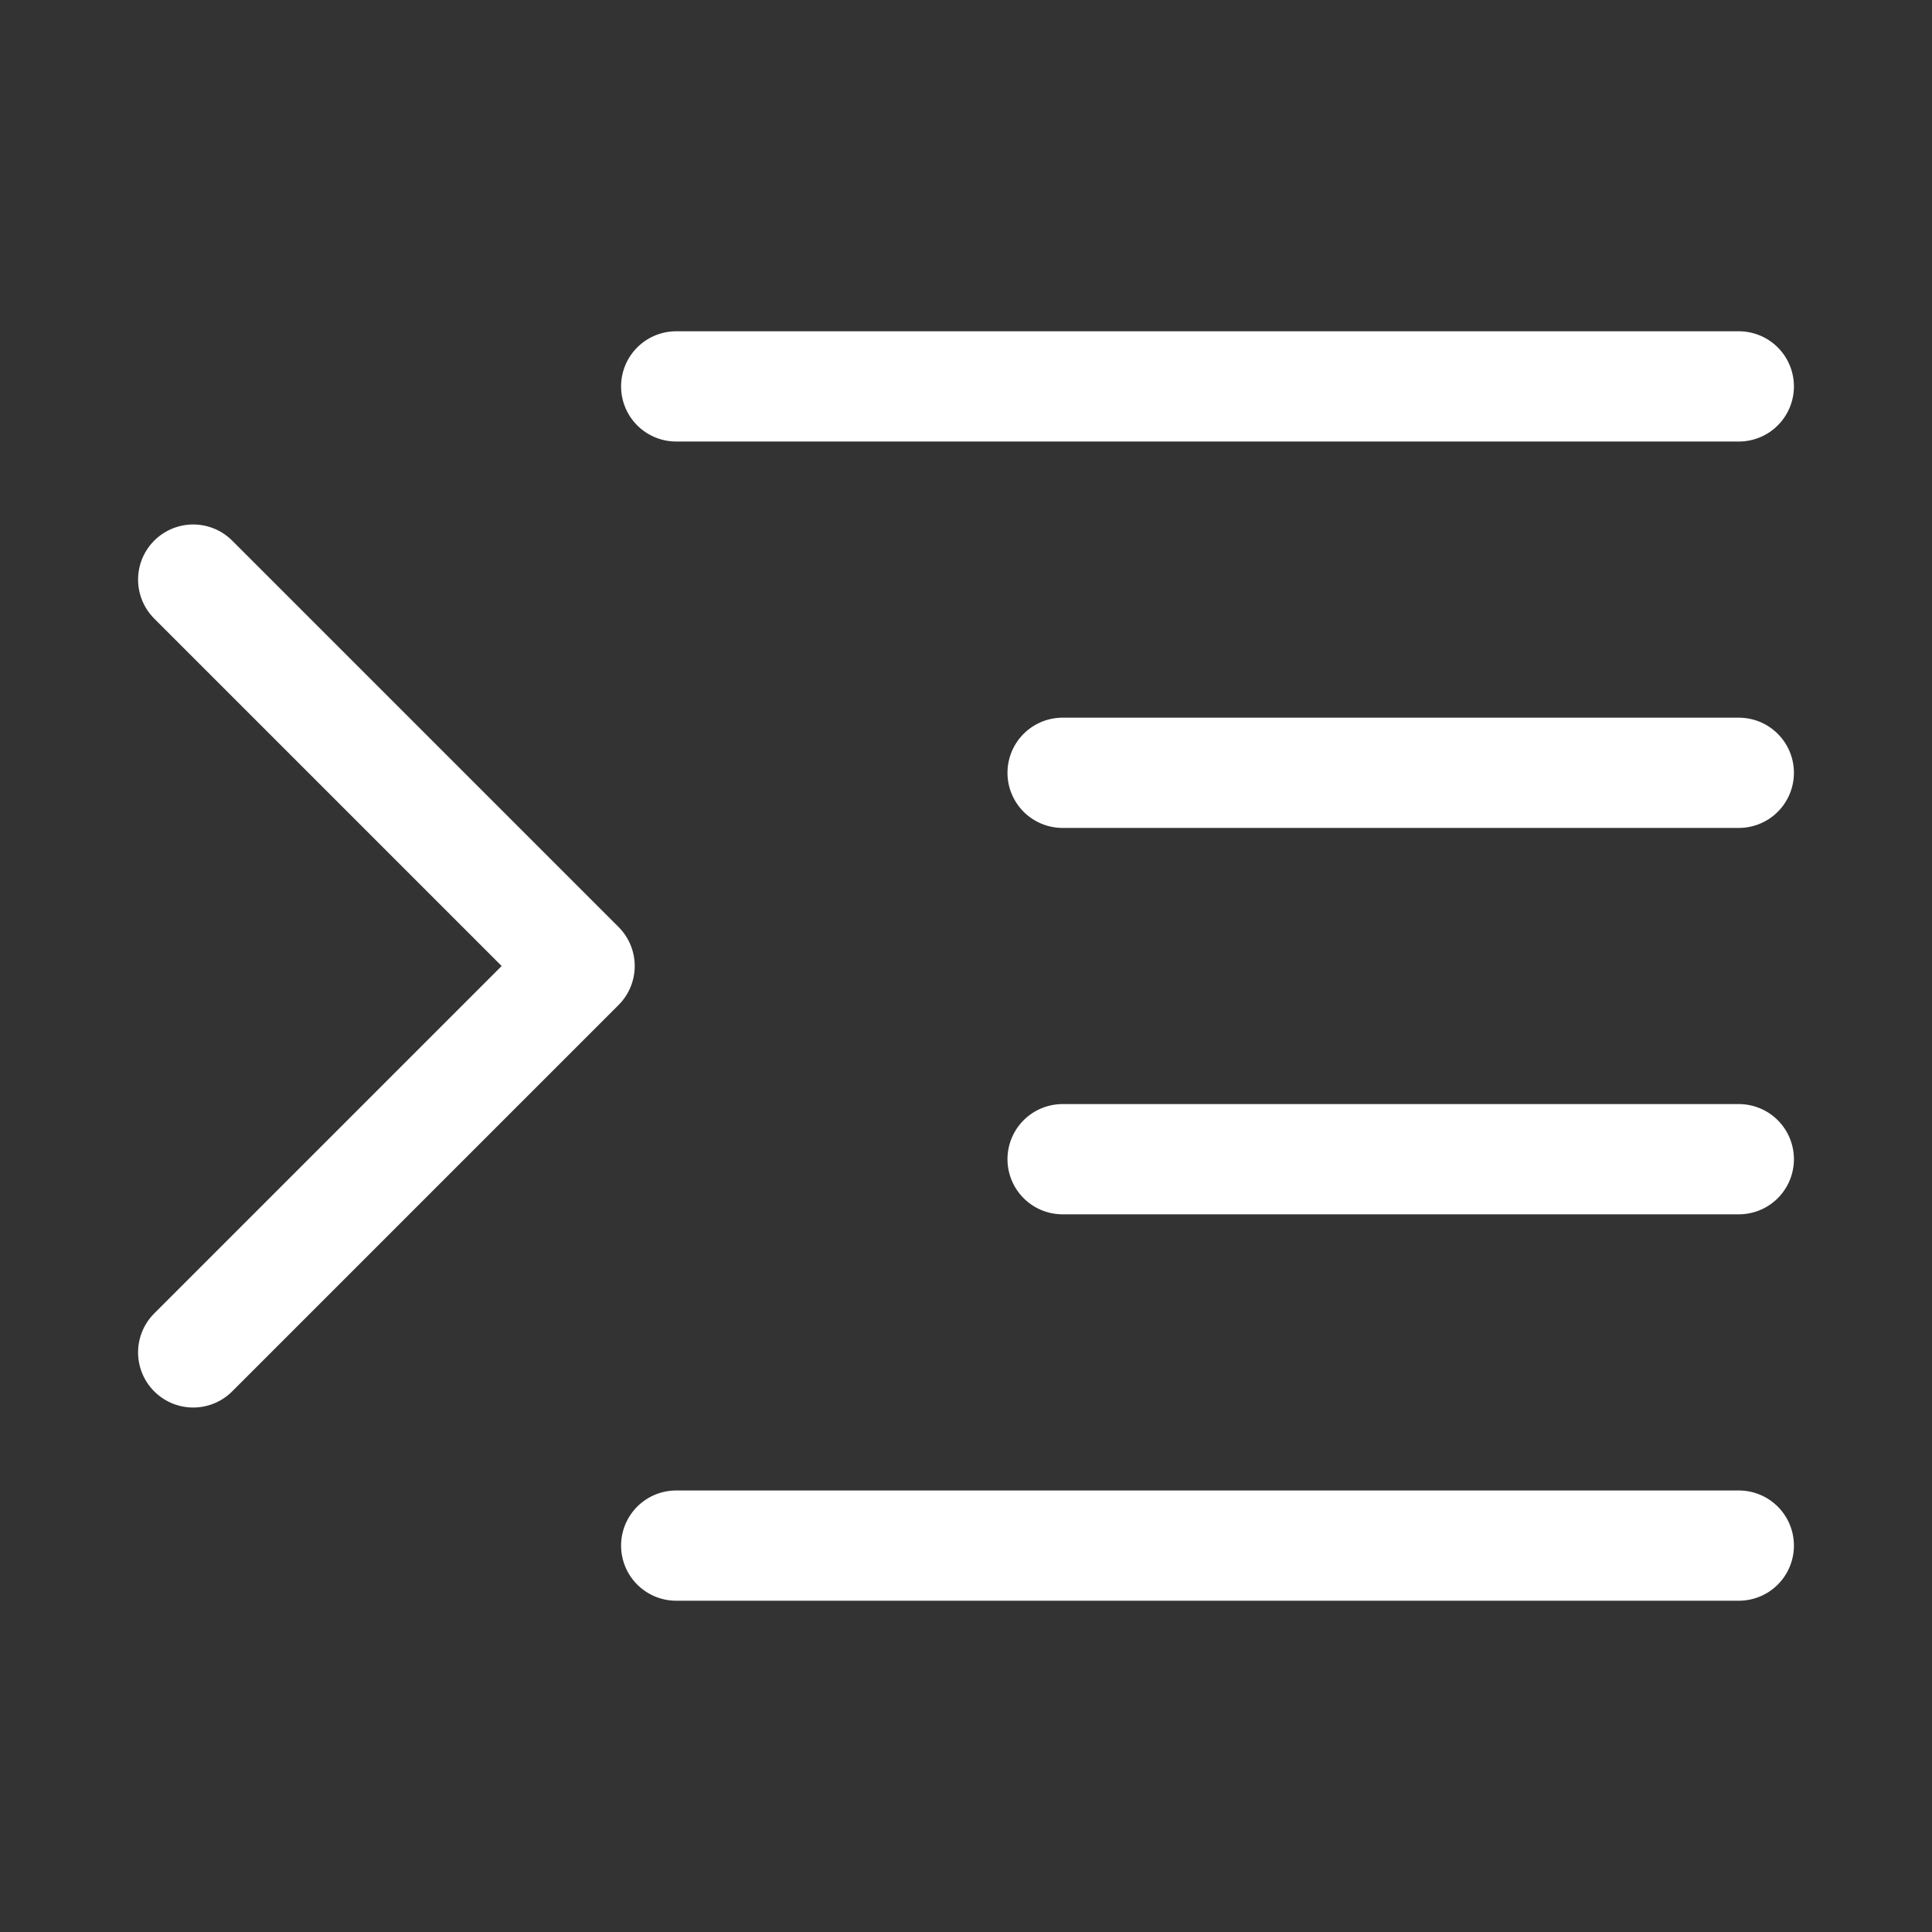 <?xml version="1.0" encoding="UTF-8"?> <svg xmlns="http://www.w3.org/2000/svg" width="31" height="31" viewBox="0 0 31 31" fill="none"><rect x="0" y="0" width="31" height="31" fill="#333333" stroke="none"/><path d="M27.9 6.2H10.85M27.9 12.4H17.05M27.9 24.8H10.85M3.1 9.3L9.3 15.5L3.1 21.7M27.9 18.6H17.05" stroke="white" stroke-width="1.769" stroke-linecap="round" stroke-linejoin="round"></path></svg> 